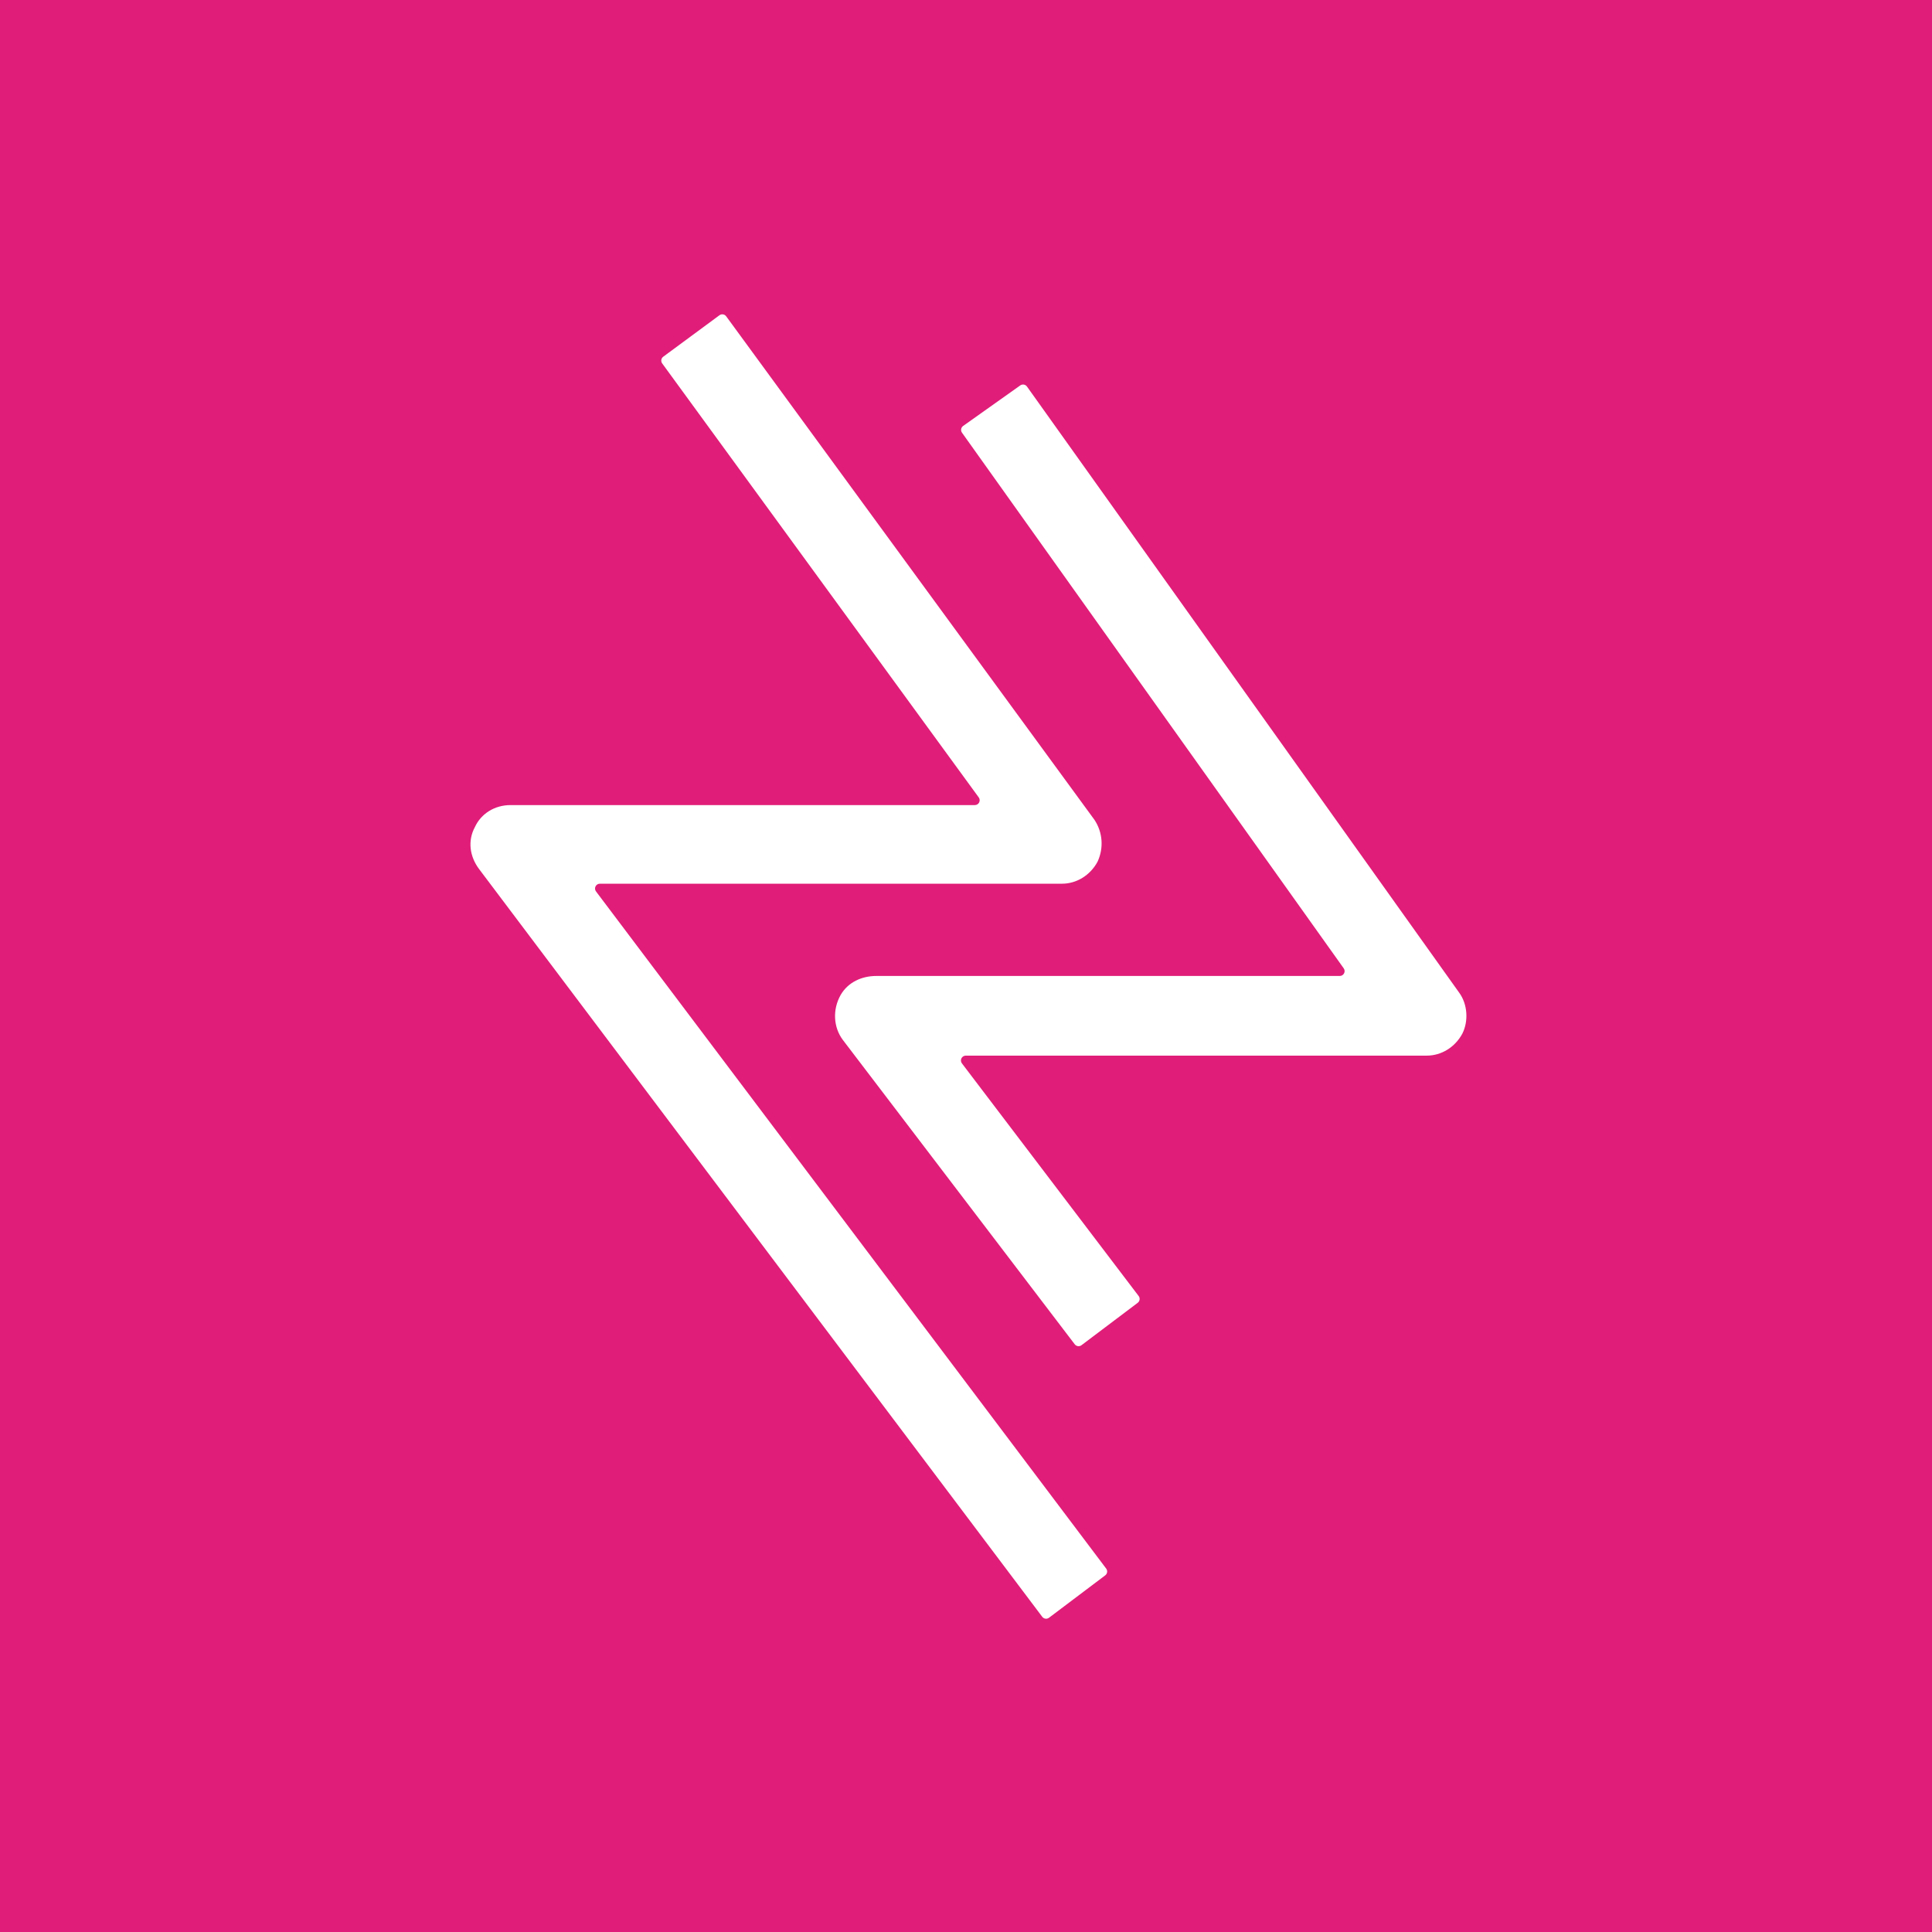 <?xml version="1.0" encoding="UTF-8"?>
<svg xmlns="http://www.w3.org/2000/svg" width="400" height="400" viewBox="0 0 400 400" fill="none">
  <path d="M400 0H0V400H400V0Z" fill="#E01D78"></path>
  <path d="M302.116 205.534L212.625 80.031C212.305 79.582 211.681 79.477 211.232 79.796L199.406 88.188C198.955 88.508 198.85 89.134 199.171 89.584L278.201 200.481C278.673 201.143 278.199 202.062 277.386 202.062H181.443C178.405 202.062 175.583 203.364 174.064 205.969C172.328 209.007 172.545 212.697 174.498 215.301L222.511 278.319C222.845 278.756 223.469 278.842 223.909 278.511L235.552 269.731C235.994 269.397 236.082 268.768 235.747 268.327L199.157 220.162C198.657 219.503 199.127 218.557 199.954 218.557H295.388C298.426 218.557 301.248 216.82 302.767 213.999C304.069 211.394 303.852 207.922 302.116 205.534Z" fill="white"></path>
  <path d="M219.859 182.963C222.897 182.963 225.719 181.226 227.238 178.405C228.54 175.583 228.323 172.328 226.587 169.723L150.349 65.488C150.022 65.041 149.393 64.945 148.948 65.273L137.317 73.853C136.874 74.18 136.778 74.803 137.103 75.247L202.639 165.095C203.121 165.756 202.649 166.685 201.831 166.685H105.697C102.442 166.685 99.62 168.421 98.318 171.243C96.799 174.064 97.233 177.32 99.186 179.924L215.784 334.741C216.117 335.182 216.744 335.27 217.185 334.937L228.827 326.158C229.268 325.826 229.356 325.199 229.024 324.758L123.399 184.564C122.902 183.905 123.372 182.963 124.197 182.963H219.859Z" fill="white"></path>
</svg>
